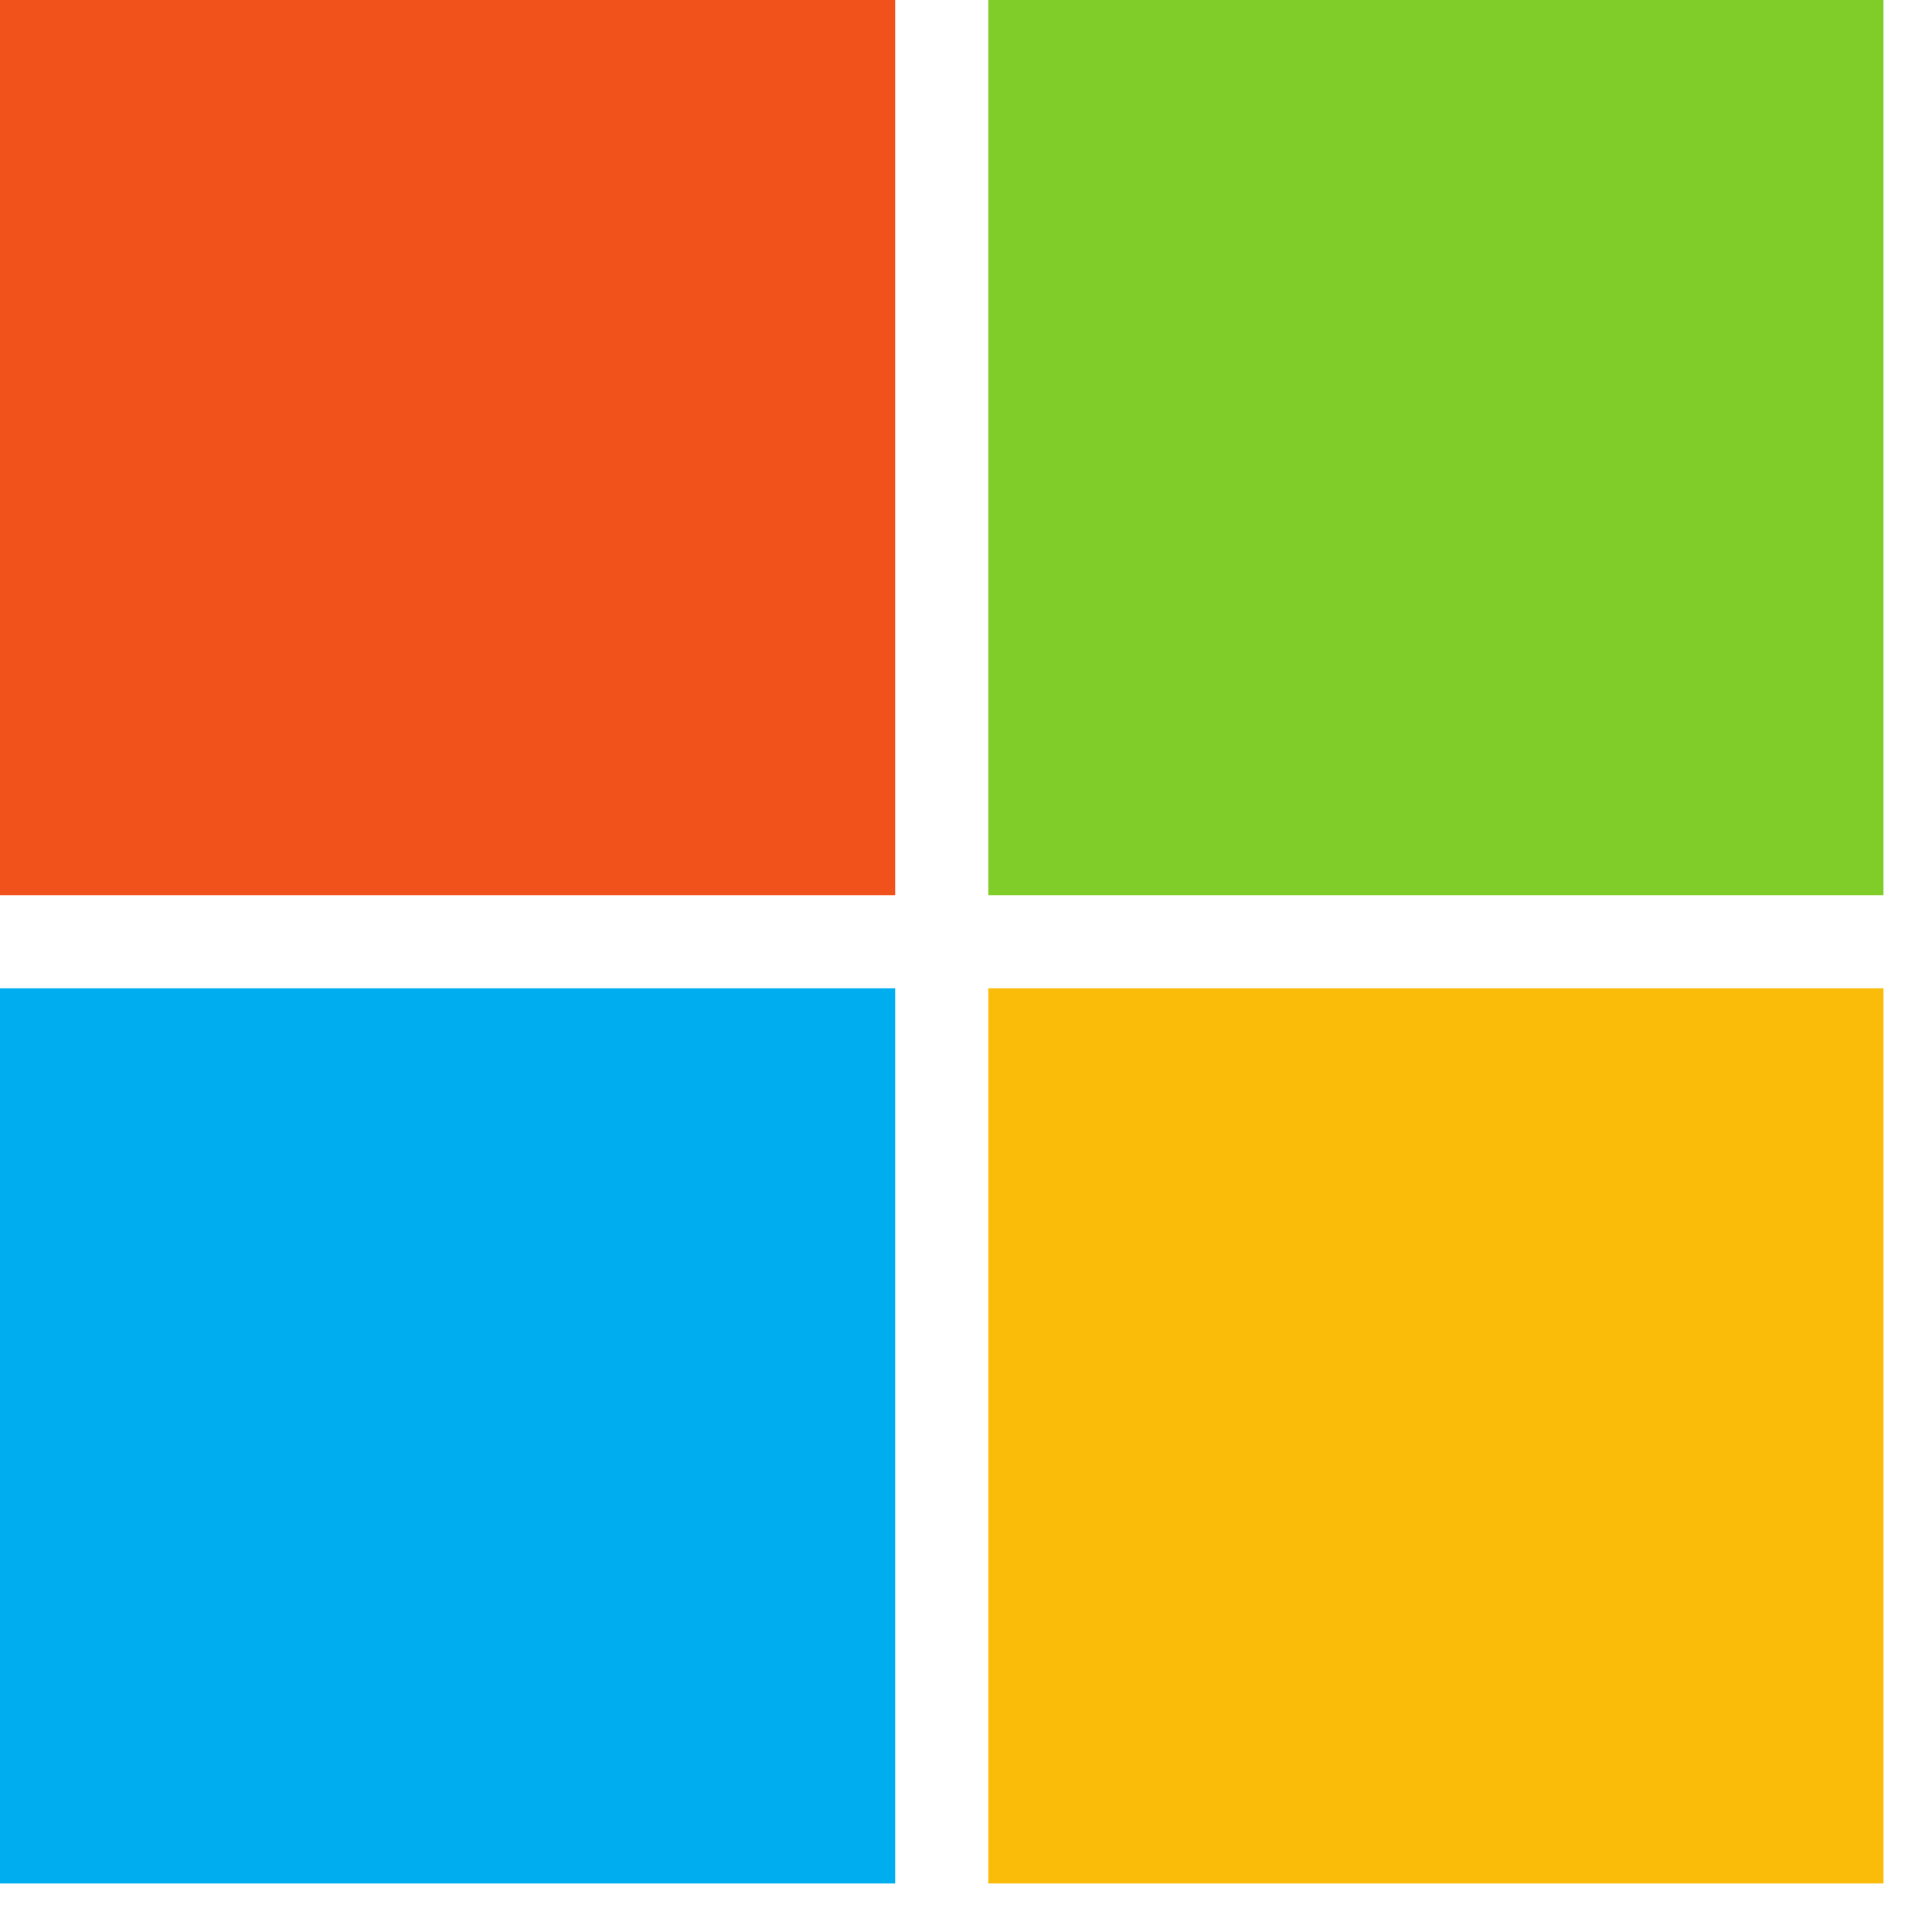 <?xml version="1.0" encoding="utf-8"?>
<svg xmlns="http://www.w3.org/2000/svg" fill="none" height="100%" overflow="visible" preserveAspectRatio="none" style="display: block;" viewBox="0 0 9 9" width="100%">
<g id="Group 722">
<path d="M4.17 4.17H0V-0H4.17V4.17Z" fill="#F1511B" id="Vector"/>
<path d="M8.774 4.17H4.604V-0H8.774V4.17Z" fill="#80CC28" id="Vector_2"/>
<path d="M4.17 8.774H0V4.604H4.17V8.774Z" fill="#00ADEF" id="Vector_3"/>
<path d="M8.774 8.774H4.604V4.604H8.774V8.774Z" fill="#FBBC09" id="Vector_4"/>
</g>
</svg>